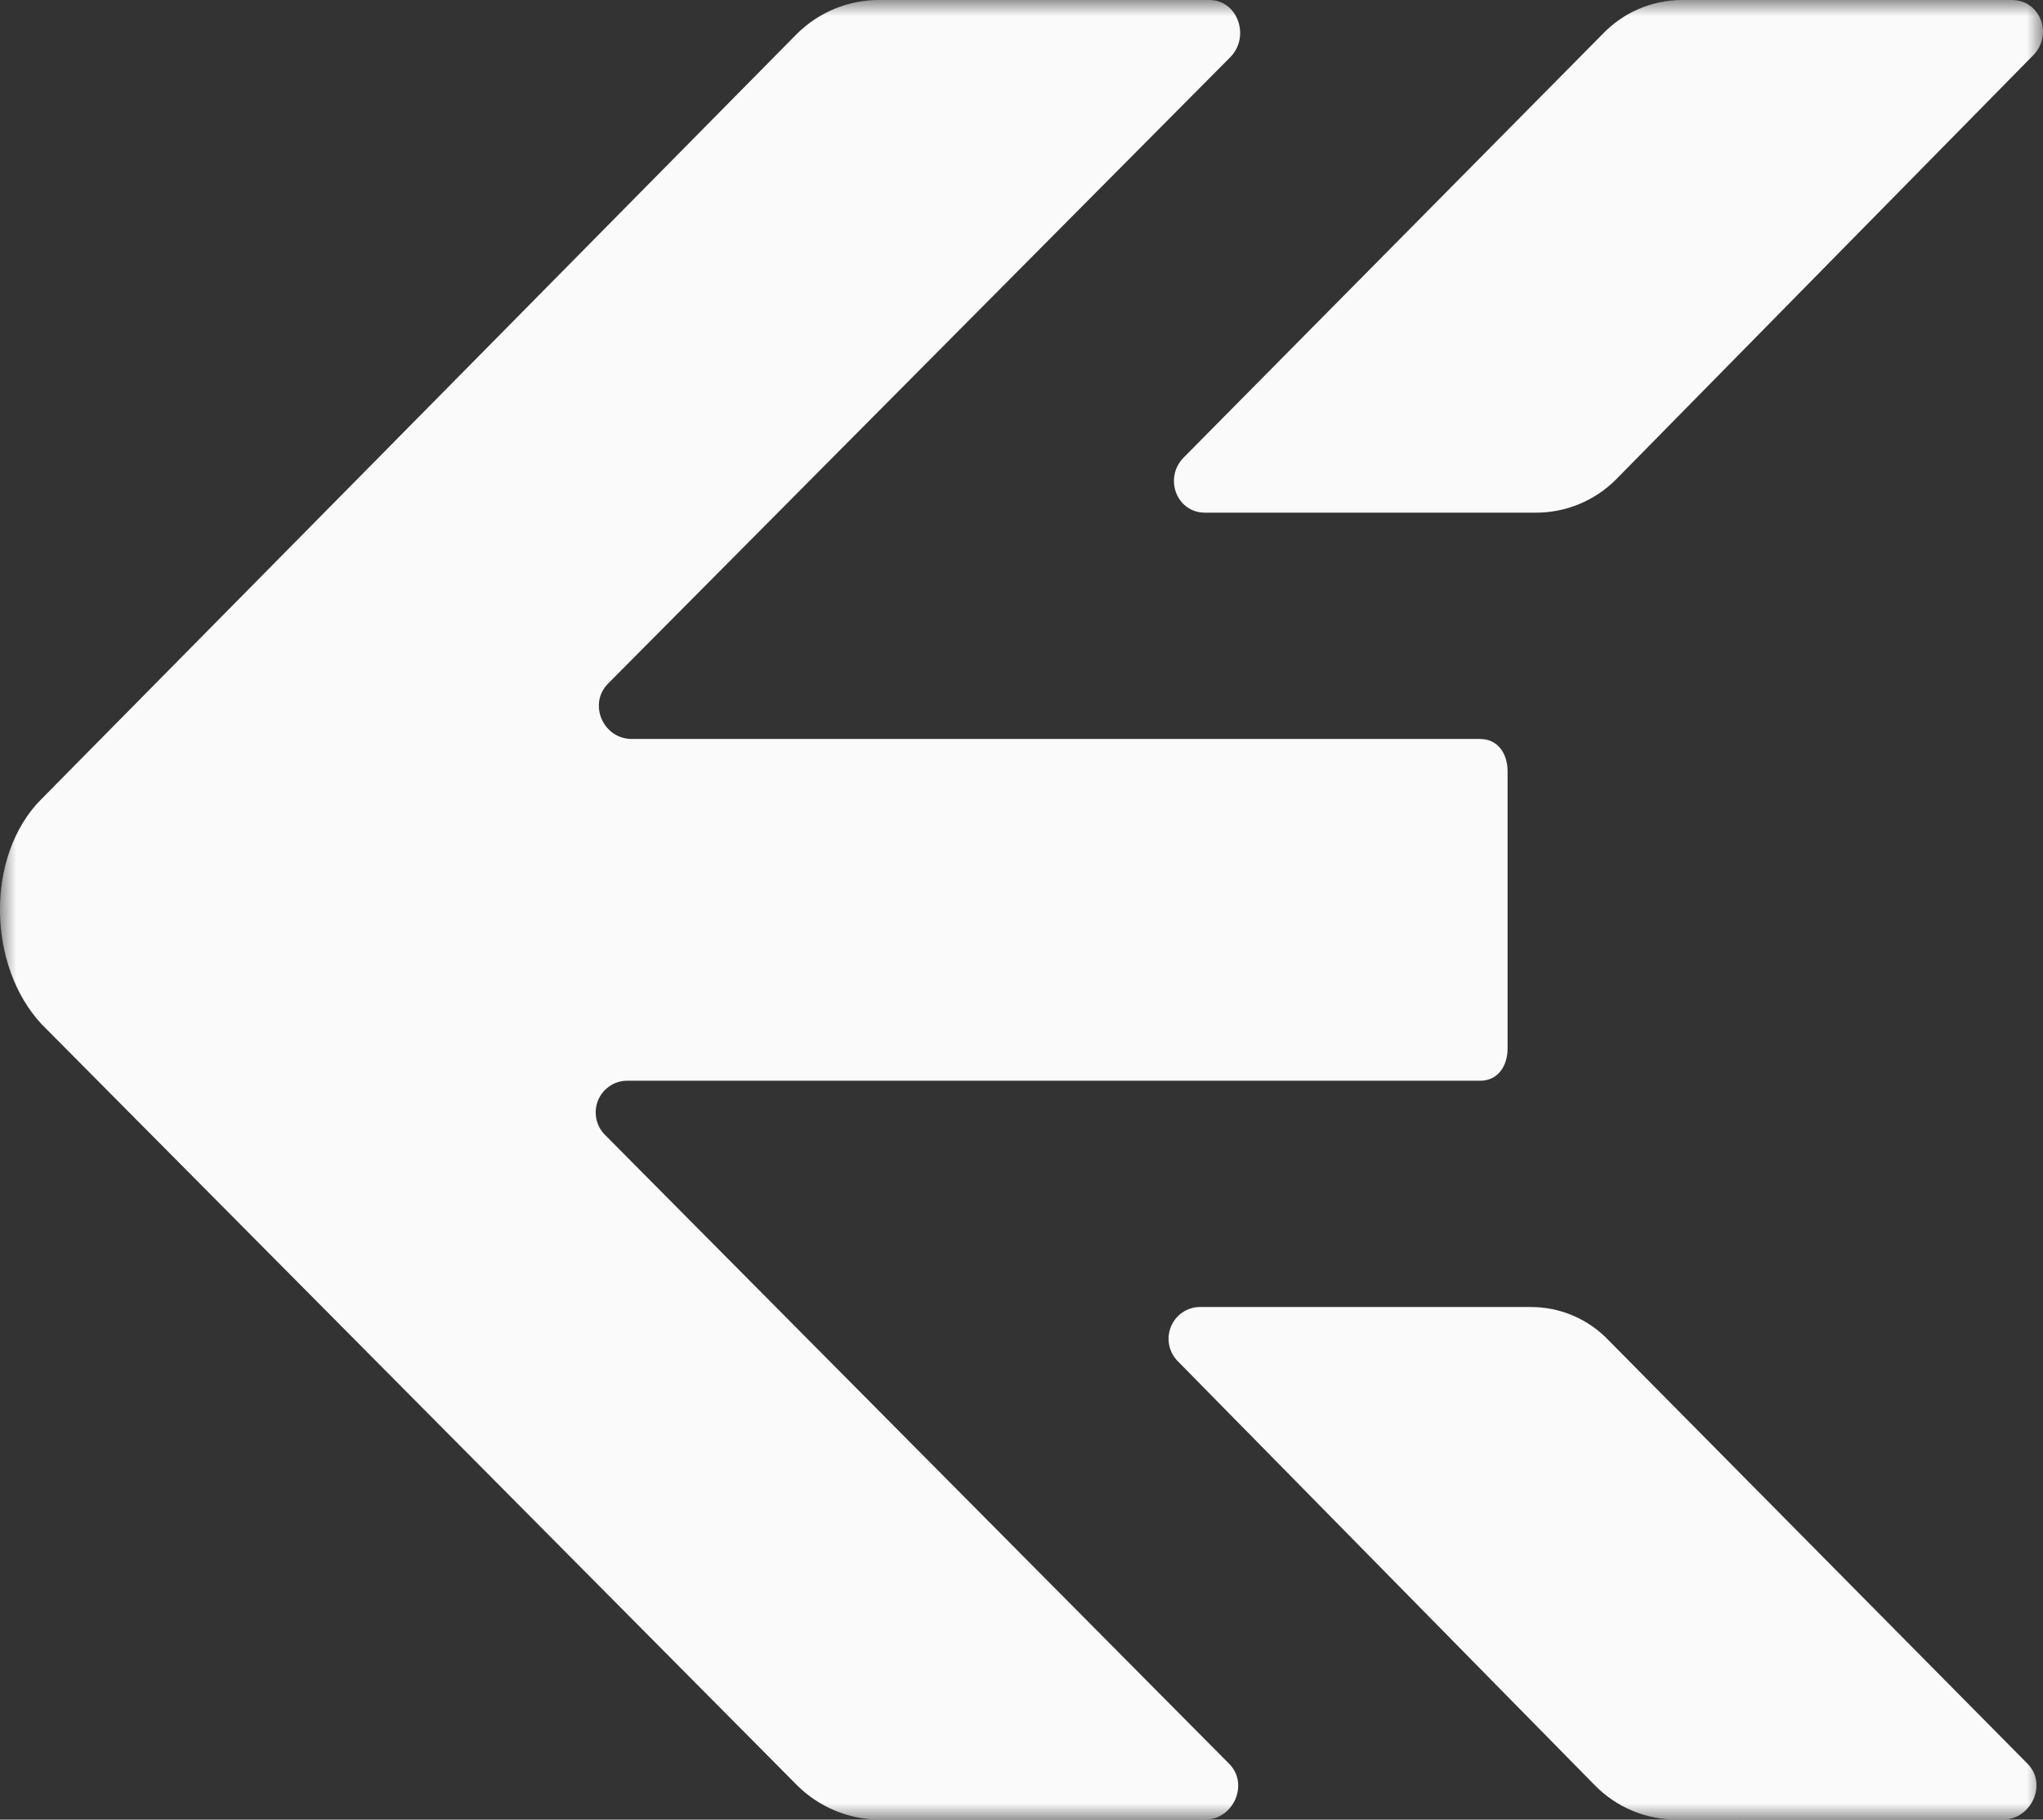 <svg fill="none" height="57" viewBox="0 0 64 57" width="64" xmlns="http://www.w3.org/2000/svg" xmlns:xlink="http://www.w3.org/1999/xlink"><rect x="0" y="0" width="64" height="57" fill="#333333" stroke="none"/><clipPath id="a"><path d="m0 0h64v57h-64z"/></clipPath><mask id="b" height="57" maskUnits="userSpaceOnUse" width="64" x="0" y="0"><path d="m0 0h64v57h-64z" fill="#fff"/></mask><g clip-path="url(#a)"><g mask="url(#b)"><path clip-rule="evenodd" d="m1.294 25.035 23.659-23.963c.689-.69 1.622-1.076 2.593-1.072h10.343c.893.005 1.281 1.157.65 1.793l-19.49 19.62c-.633.637-.156 1.733.739 1.735h26.577c.554.001.862.454.862 1.013v8.68c0 .559-.307 1.013-.862 1.013h-26.721c-.403.001-.765.249-.914.627-.148.378-.053.808.24 1.087l19.534 19.681c.633.638.136 1.752-.759 1.752h-10.2c-.969-.009-1.896-.398-2.583-1.085l-23.658-23.833c-1.704-1.826-1.772-5.277-.011-7.048zm36.308 15.907h10.343c.925-.005 1.812.374 2.451 1.047l13.12 13.26c.631.637.119 1.749-.774 1.751l-10.22-.002c-.961.002-1.882-.383-2.558-1.071l-13.058-13.277c-.289-.283-.378-.715-.225-1.091s.517-.62.921-.618zm25.427-40.942h-10.344c-.937.003-1.833.388-2.483 1.069l-13.119 13.26c-.631.637-.232 1.727.662 1.73h10.343c.955.009 1.873-.37 2.547-1.051l13.059-13.277c.628-.639.228-1.73-.665-1.73z" fill="#fafafa" fill-rule="evenodd"/></g></g></svg>